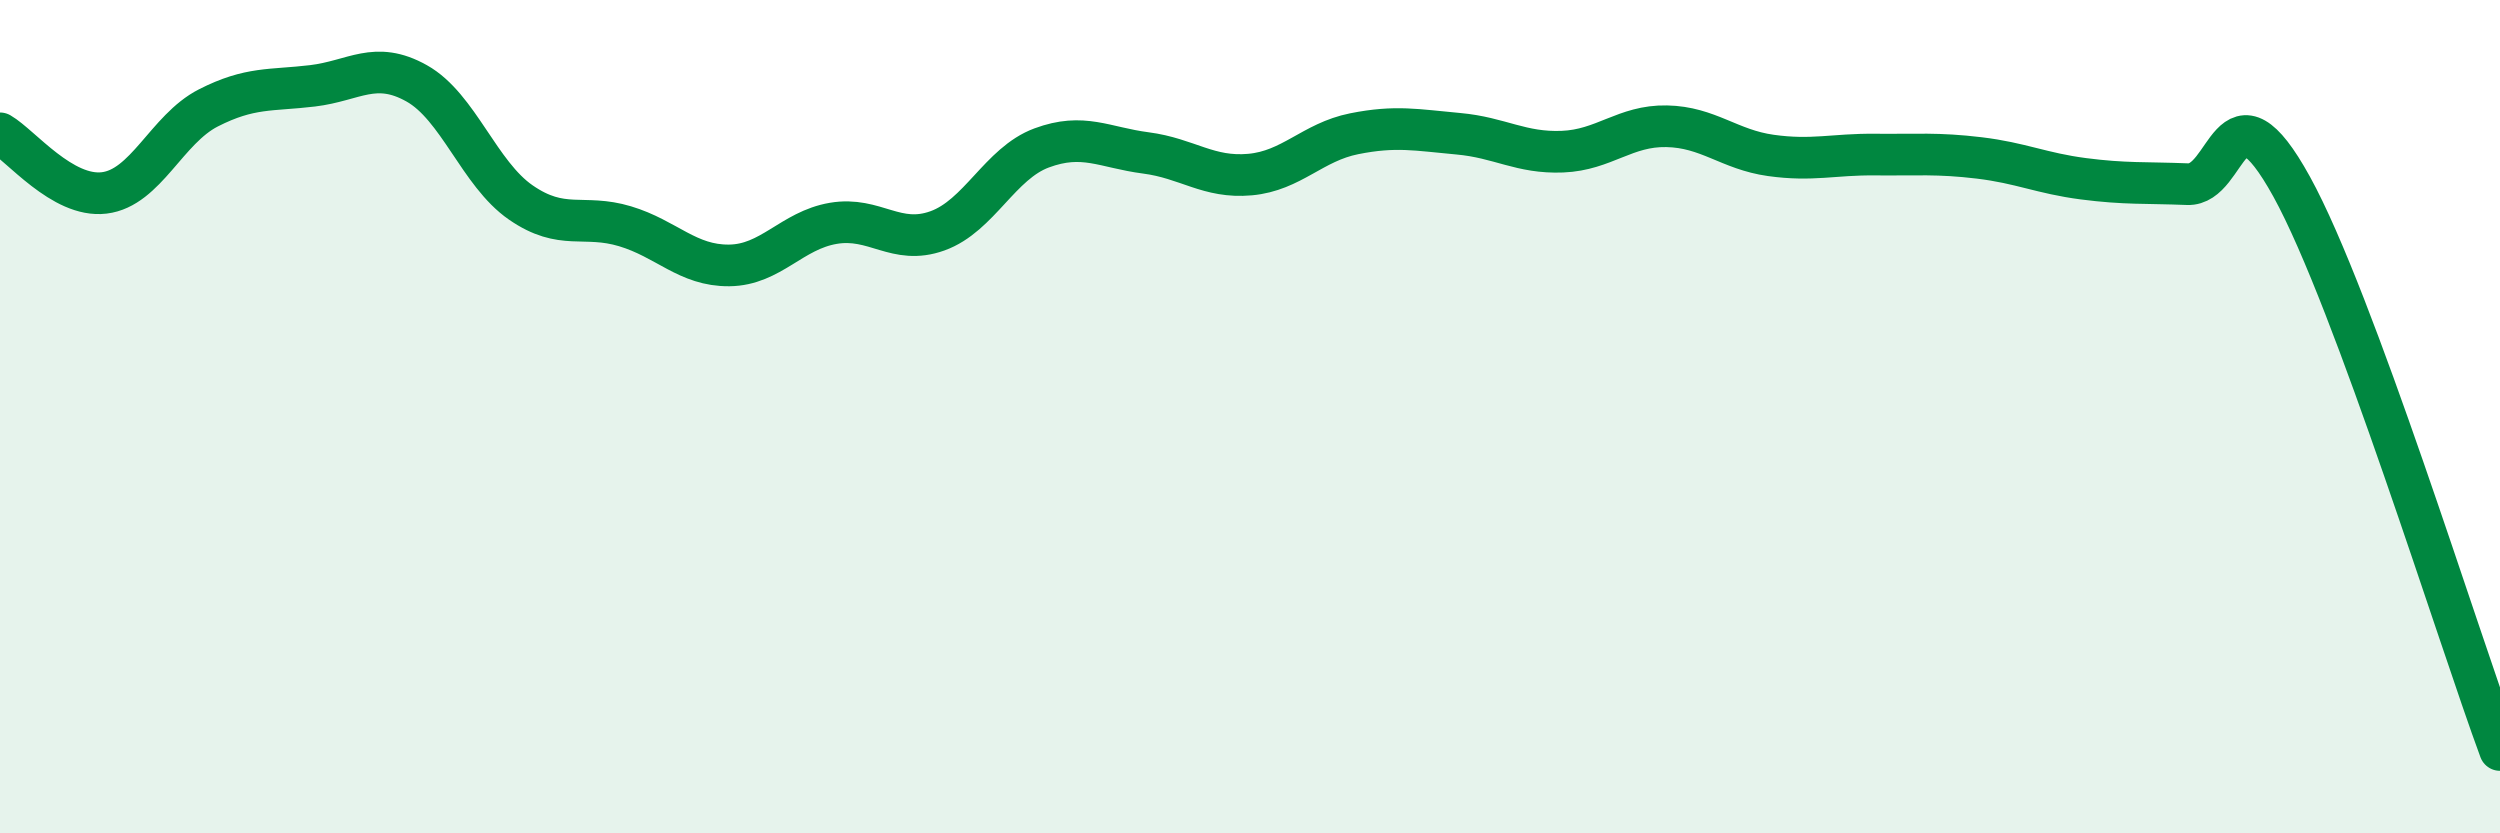 
    <svg width="60" height="20" viewBox="0 0 60 20" xmlns="http://www.w3.org/2000/svg">
      <path
        d="M 0,3.2 C 0.5,3.49 1.5,4.75 2.5,4.63 C 3.5,4.51 4,3.1 5,2.59 C 6,2.08 6.5,2.18 7.5,2.06 C 8.5,1.94 9,1.44 10,2 C 11,2.56 11.5,4.17 12.5,4.86 C 13.5,5.55 14,5.13 15,5.43 C 16,5.73 16.5,6.38 17.5,6.37 C 18.5,6.36 19,5.53 20,5.36 C 21,5.19 21.5,5.9 22.5,5.54 C 23.5,5.18 24,3.92 25,3.55 C 26,3.18 26.5,3.54 27.5,3.67 C 28.5,3.8 29,4.28 30,4.19 C 31,4.1 31.5,3.41 32.5,3.21 C 33.5,3.01 34,3.12 35,3.21 C 36,3.3 36.5,3.68 37.5,3.64 C 38.5,3.6 39,3.01 40,3.03 C 41,3.05 41.5,3.59 42.5,3.73 C 43.5,3.87 44,3.7 45,3.71 C 46,3.72 46.5,3.67 47.5,3.79 C 48.5,3.91 49,4.16 50,4.29 C 51,4.42 51.5,4.38 52.5,4.42 C 53.5,4.46 53.5,1.76 55,4.48 C 56.5,7.2 59,15.3 60,18L60 20L0 20Z"
        fill="#008740"
        opacity="0.1"
        stroke-linecap="round"
        stroke-linejoin="round"
      />
      <path
        d="M 0,3.2 C 0.5,3.49 1.5,4.75 2.5,4.63 C 3.5,4.51 4,3.1 5,2.59 C 6,2.08 6.5,2.18 7.5,2.06 C 8.5,1.94 9,1.44 10,2 C 11,2.56 11.5,4.17 12.5,4.86 C 13.5,5.55 14,5.13 15,5.43 C 16,5.73 16.5,6.38 17.5,6.37 C 18.5,6.36 19,5.53 20,5.36 C 21,5.19 21.5,5.9 22.5,5.54 C 23.5,5.18 24,3.92 25,3.55 C 26,3.18 26.5,3.54 27.5,3.67 C 28.5,3.8 29,4.28 30,4.19 C 31,4.1 31.5,3.41 32.5,3.21 C 33.5,3.01 34,3.12 35,3.21 C 36,3.3 36.5,3.68 37.5,3.64 C 38.5,3.6 39,3.01 40,3.03 C 41,3.05 41.5,3.59 42.5,3.73 C 43.5,3.87 44,3.7 45,3.71 C 46,3.72 46.5,3.67 47.5,3.79 C 48.5,3.91 49,4.16 50,4.29 C 51,4.42 51.5,4.38 52.5,4.42 C 53.5,4.46 53.5,1.76 55,4.48 C 56.5,7.2 59,15.3 60,18"
        stroke="#008740"
        stroke-width="1"
        fill="none"
        stroke-linecap="round"
        stroke-linejoin="round"
      />
    </svg>
  